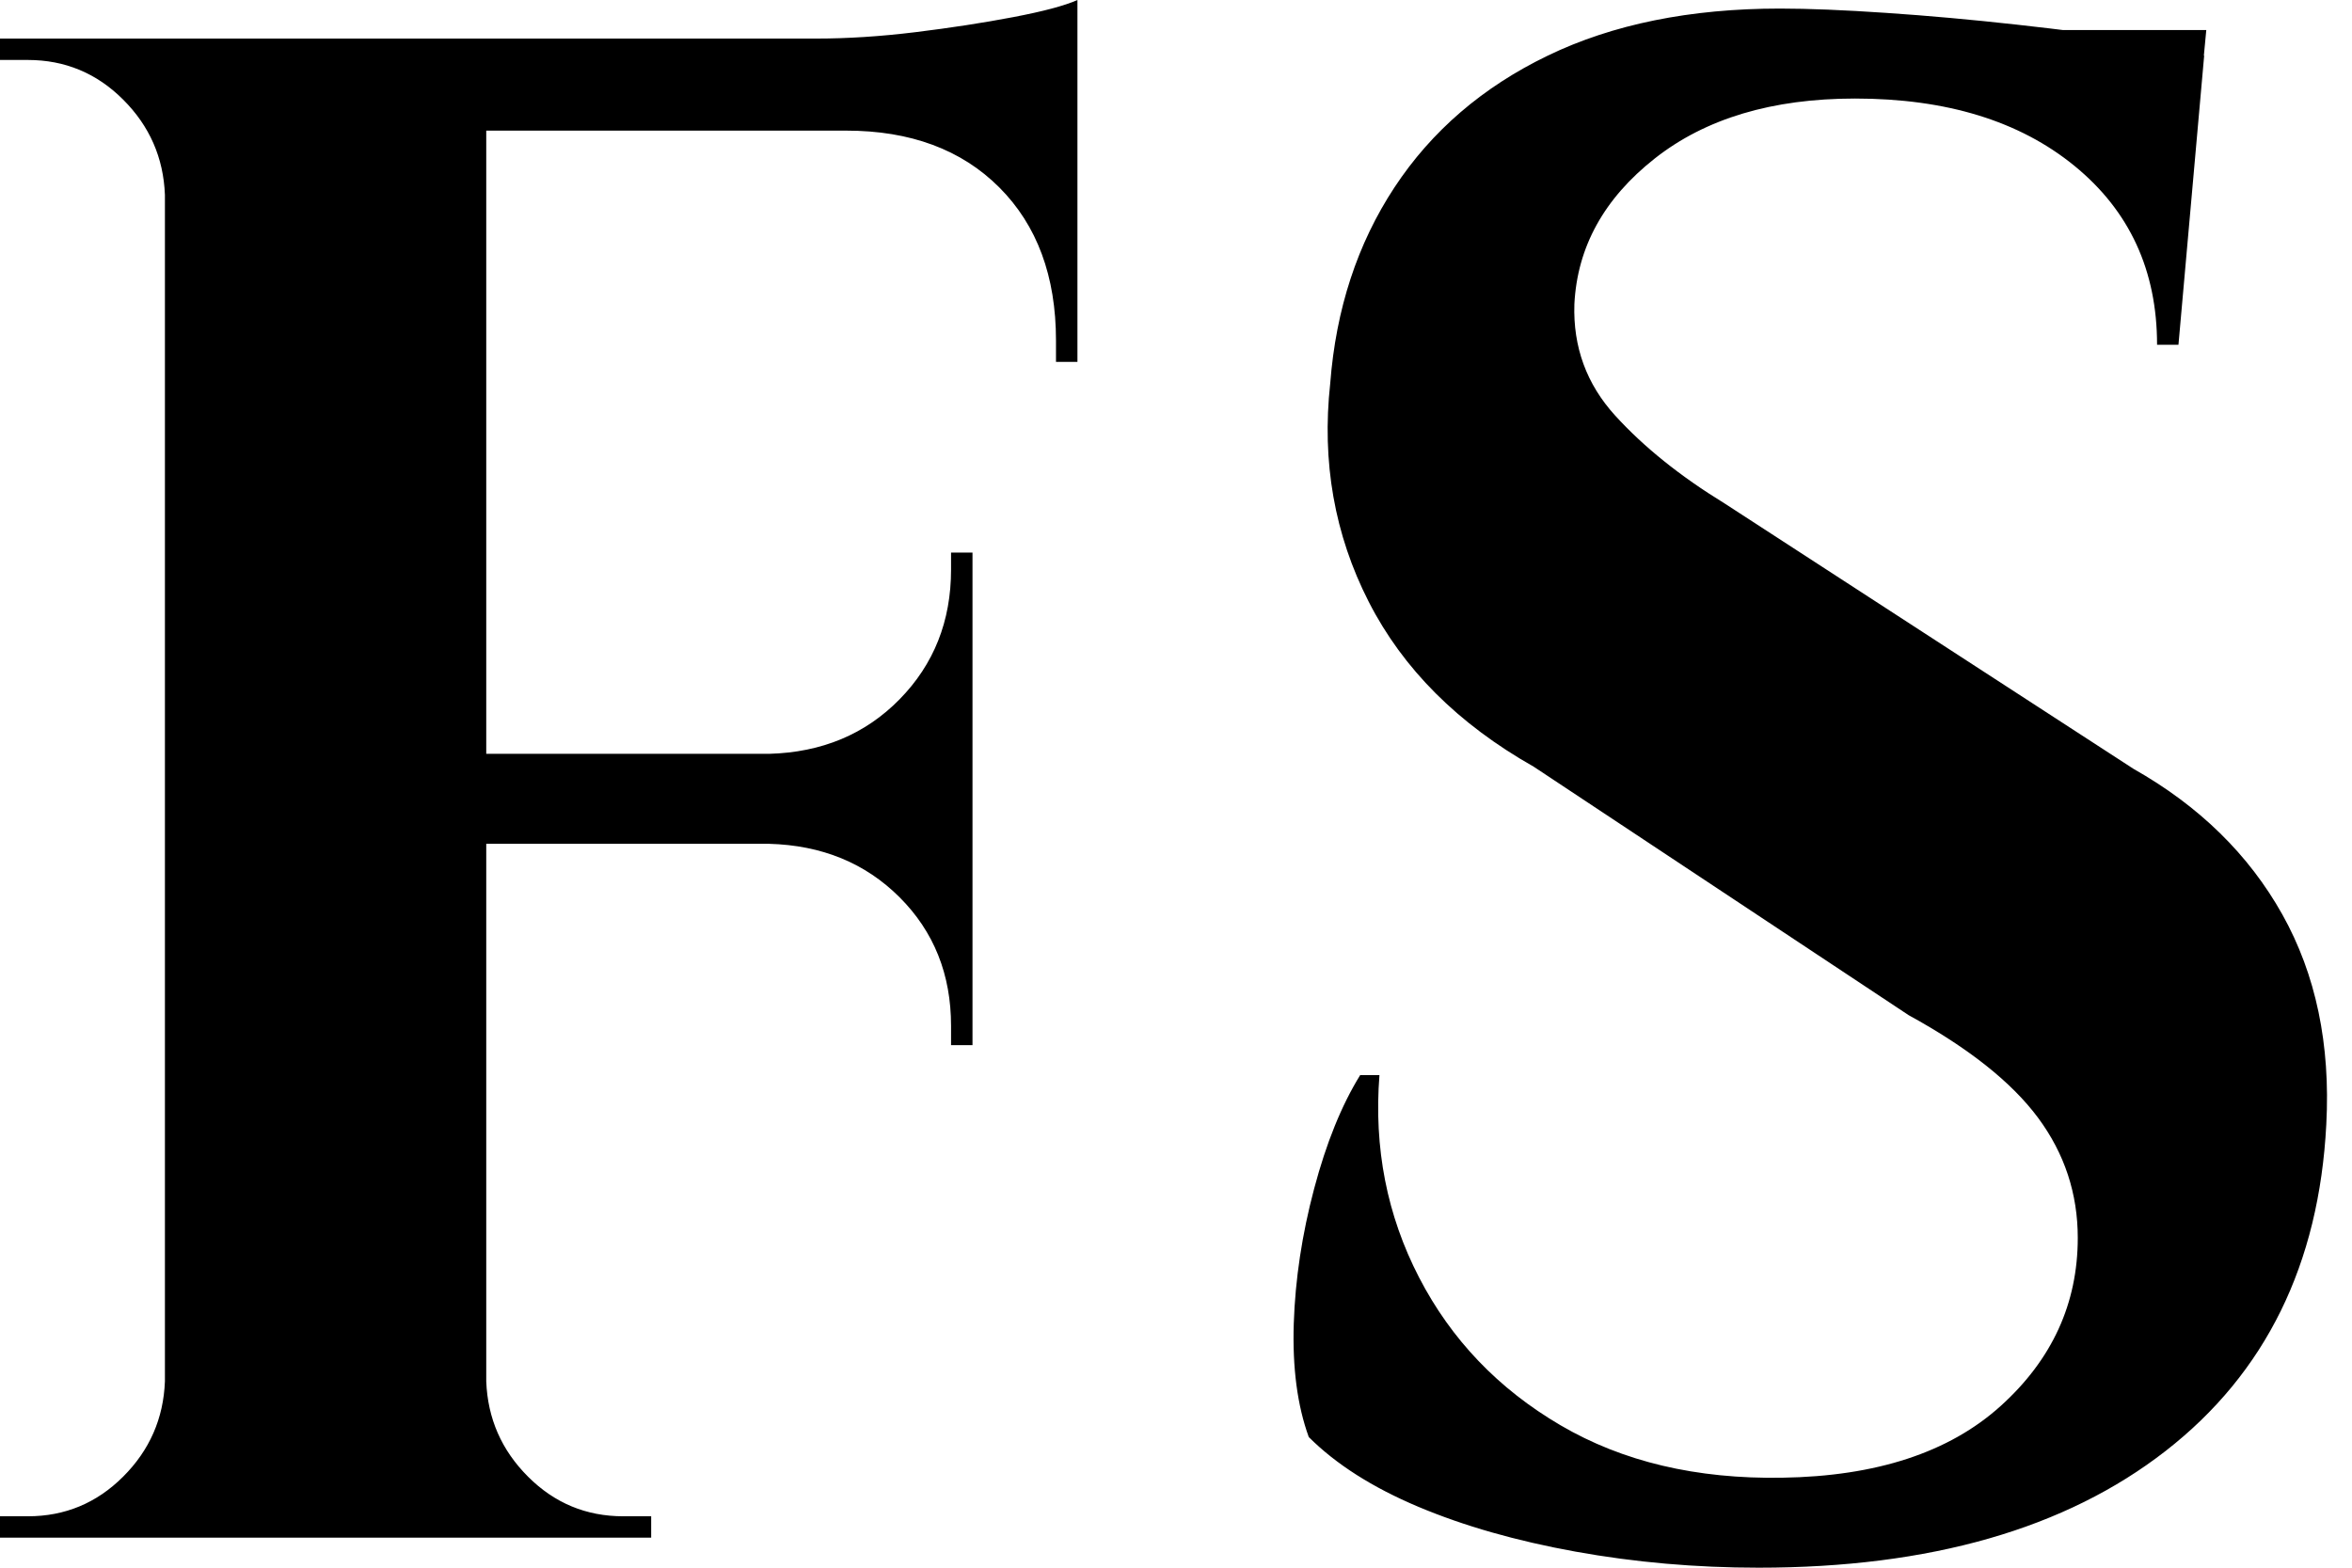 <svg baseProfile="full" height="28" version="1.1" viewBox="0 0 42 28" width="42" xmlns="http://www.w3.org/2000/svg" xmlns:ev="http://www.w3.org/2001/xml-events" xmlns:xlink="http://www.w3.org/1999/xlink"><defs /><g><path d="M10.29 0.689V27.464H4.552V0.689ZM18.973 13.464V15.071H10.175V13.464ZM20.847 0.689V2.333H10.175V0.689ZM18.973 14.995V18.667H18.59V18.322Q18.59 16.945 17.672 16.027Q16.754 15.109 15.339 15.071V14.995ZM18.973 9.869V13.541H15.339V13.464Q16.754 13.426 17.672 12.489Q18.59 11.552 18.59 10.175V9.869ZM20.847 2.219V6.464H20.464V6.082Q20.464 4.361 19.451 3.347Q18.437 2.333 16.716 2.333V2.219ZM20.847 0.0V1.109L16.18 0.689Q17.022 0.689 17.959 0.574Q18.896 0.459 19.699 0.306Q20.503 0.153 20.847 0.0ZM4.667 24.672V27.464H1.607V27.082Q1.607 27.082 1.855 27.082Q2.104 27.082 2.104 27.082Q3.098 27.082 3.806 26.374Q4.514 25.667 4.552 24.672ZM4.667 3.481H4.552Q4.514 2.486 3.806 1.779Q3.098 1.071 2.104 1.071Q2.104 1.071 1.855 1.071Q1.607 1.071 1.607 1.071V0.689H4.667ZM10.175 24.672H10.29Q10.328 25.667 11.036 26.374Q11.743 27.082 12.738 27.082Q12.738 27.082 12.967 27.082Q13.197 27.082 13.235 27.082V27.464H10.175Z M33.393 0.153Q34.158 0.153 35.287 0.23Q36.415 0.306 37.62 0.44Q38.825 0.574 39.724 0.708Q40.623 0.842 40.967 0.995L40.508 6.158H40.126Q40.126 4.169 38.653 2.964Q37.18 1.76 34.732 1.76Q32.514 1.76 31.156 2.831Q29.798 3.902 29.721 5.432Q29.683 6.579 30.448 7.421Q31.213 8.262 32.399 8.989L39.705 13.732Q41.464 14.727 42.363 16.333Q43.262 17.94 43.148 20.082Q42.956 23.831 40.279 25.915Q37.601 28.0 33.011 28.0Q31.328 28.0 29.74 27.713Q28.153 27.426 26.929 26.91Q25.705 26.393 24.978 25.667Q24.672 24.825 24.71 23.639Q24.749 22.454 25.074 21.23Q25.399 20.005 25.896 19.202H26.24Q26.087 21.153 26.948 22.817Q27.809 24.481 29.473 25.456Q31.137 26.432 33.432 26.393Q35.956 26.355 37.333 25.112Q38.71 23.869 38.71 22.109Q38.71 20.923 38.003 19.967Q37.295 19.011 35.689 18.131L28.995 13.694Q26.967 12.546 26.049 10.749Q25.131 8.951 25.361 6.847Q25.514 4.858 26.508 3.347Q27.503 1.836 29.243 0.995Q30.984 0.153 33.393 0.153ZM41.005 0.536 40.929 1.339H36.415V0.536Z " fill="rgb(0,0,0)" transform="translate(-1.607, 0)" /></g></svg>